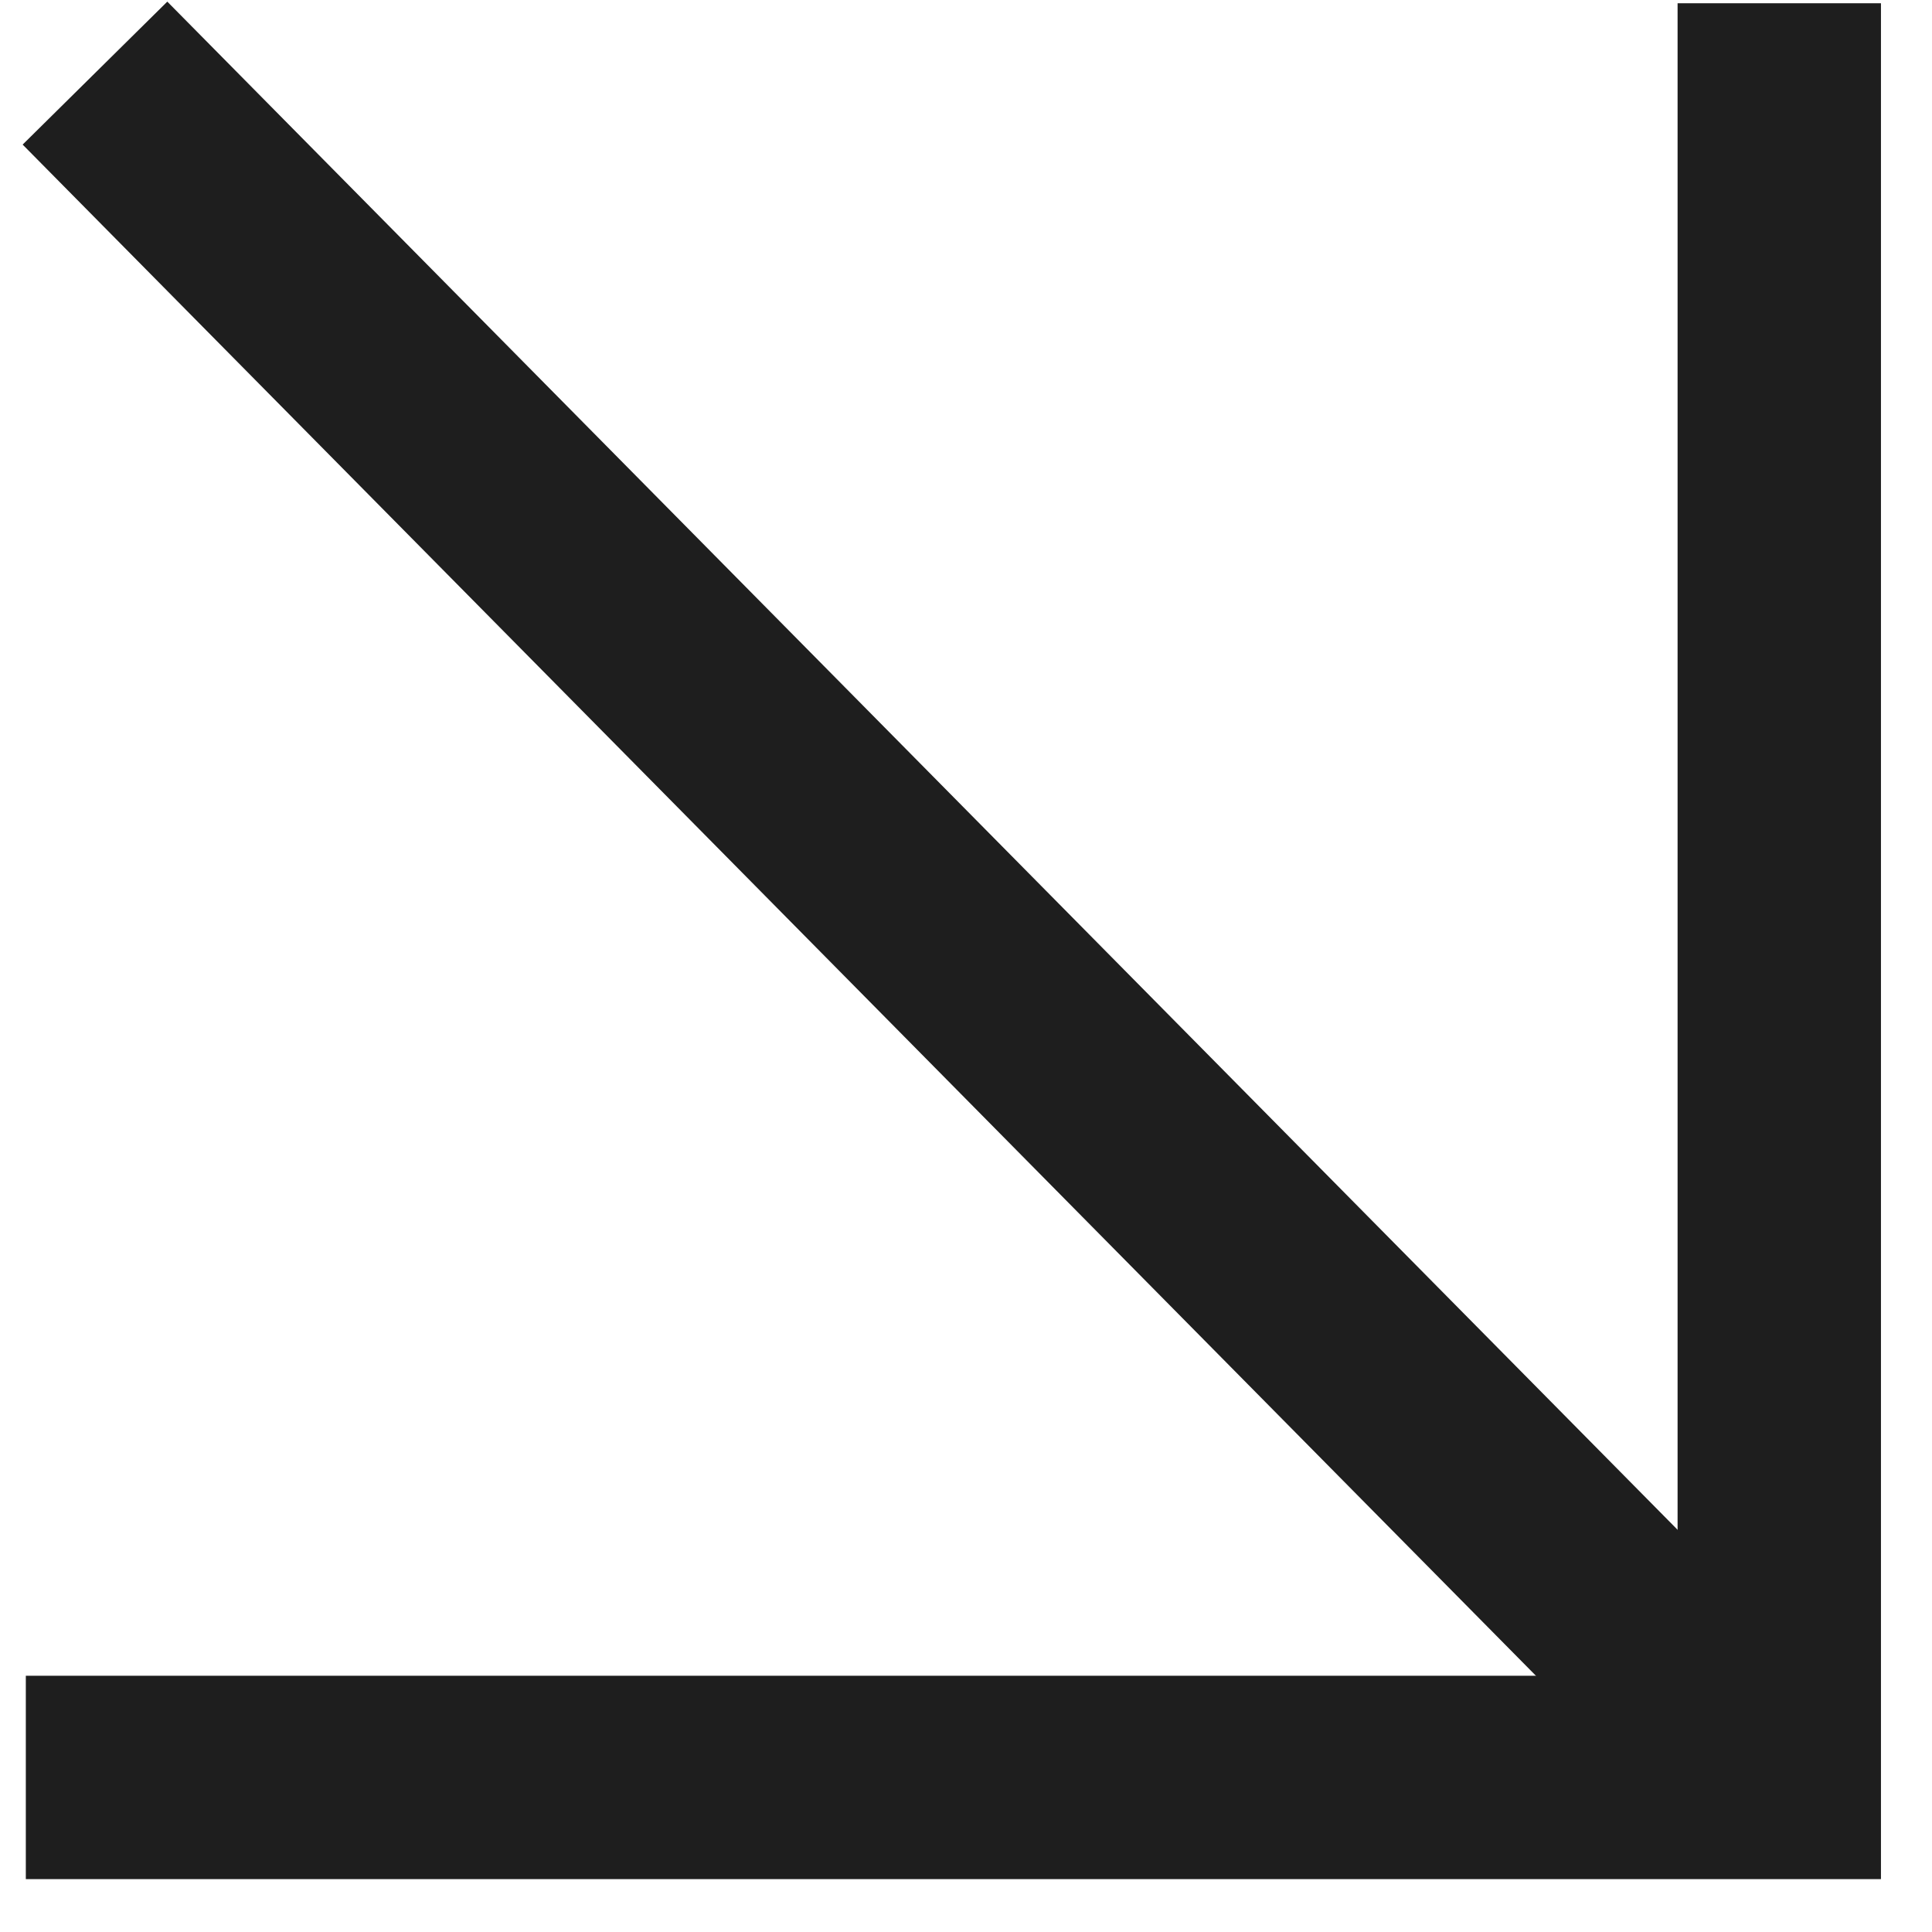 <?xml version="1.0" encoding="UTF-8"?> <svg xmlns="http://www.w3.org/2000/svg" width="19" height="19" viewBox="0 0 19 19" fill="none"><g clip-path="url(#clip0_144_771)"><path d="M0.254 17.48H17.498V0.032" stroke="#1E1E1E" stroke-width="2" stroke-miterlimit="10"></path><path d="M17.499 17.48L0.934 0.719" stroke="#1E1E1E" stroke-width="2" stroke-miterlimit="10"></path></g><defs><clipPath id="clip0_144_771"><rect width="19" height="19" fill="white"></rect></clipPath></defs></svg> 